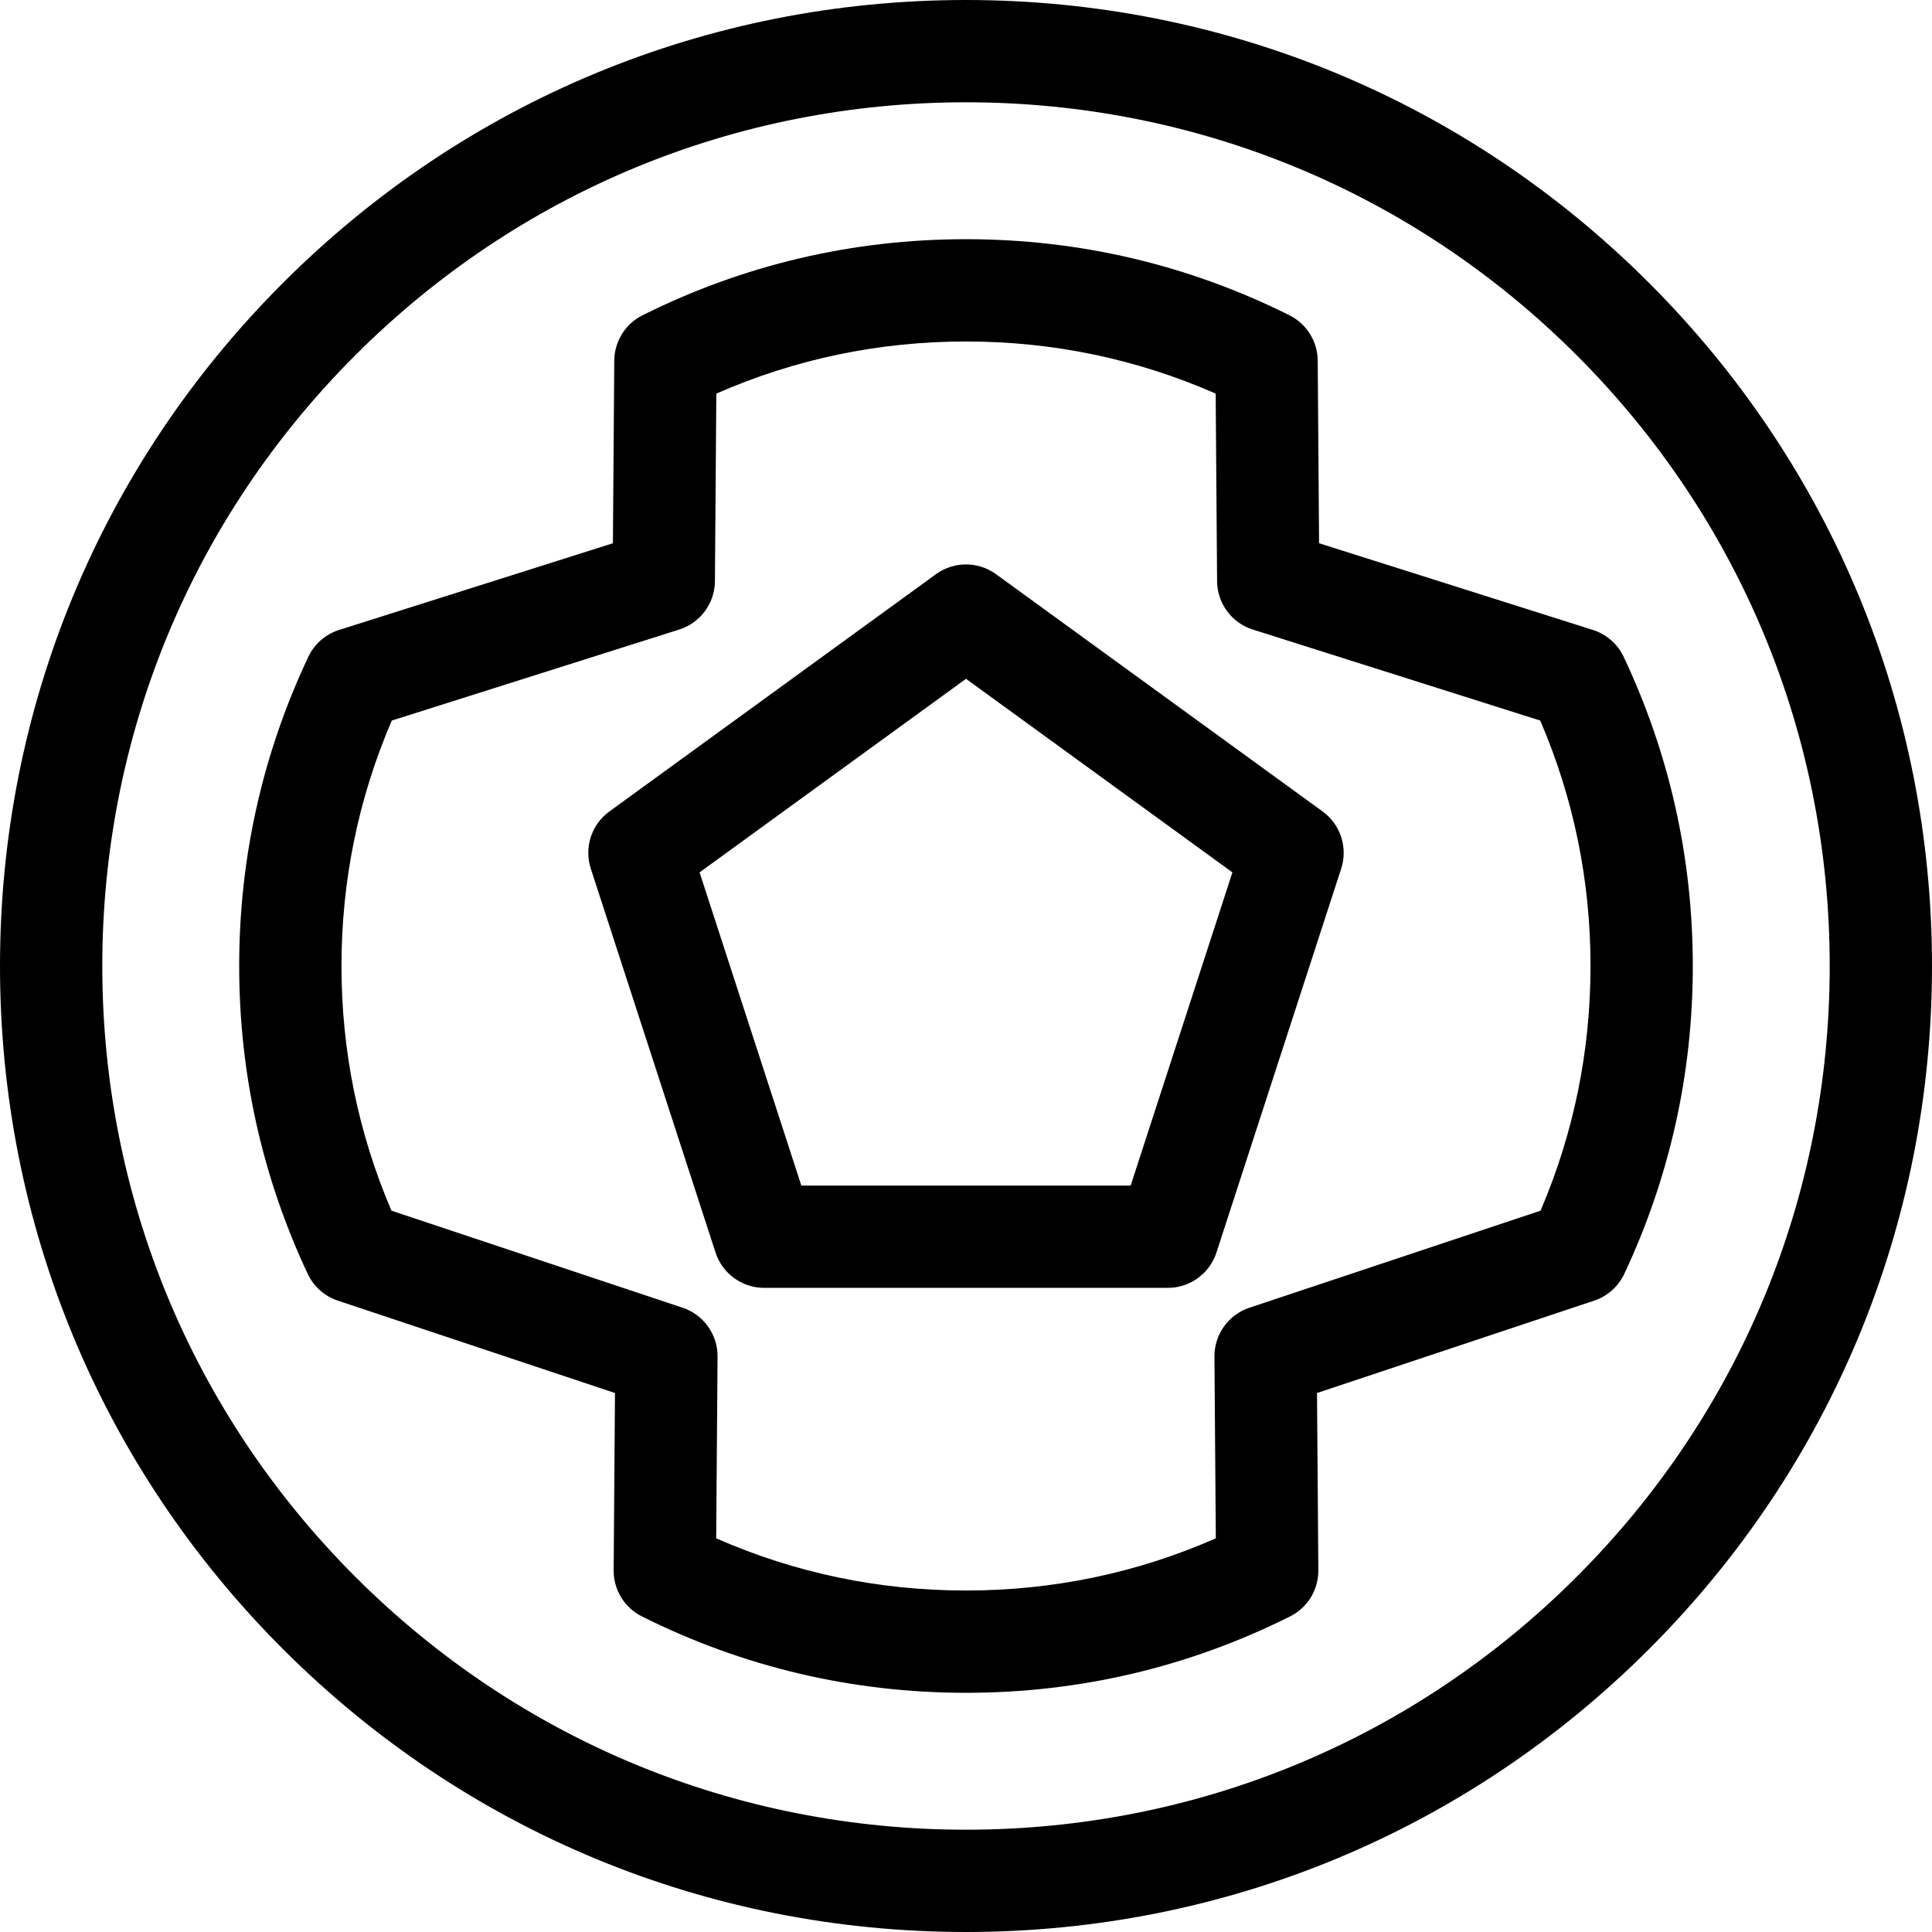 <?xml version="1.0" encoding="iso-8859-1"?>
<!-- Uploaded to: SVG Repo, www.svgrepo.com, Generator: SVG Repo Mixer Tools -->
<!DOCTYPE svg PUBLIC "-//W3C//DTD SVG 1.1//EN" "http://www.w3.org/Graphics/SVG/1.1/DTD/svg11.dtd">
<svg fill="#000000" version="1.1" id="Capa_1" xmlns="http://www.w3.org/2000/svg" xmlns:xlink="http://www.w3.org/1999/xlink" 
	 width="800px" height="800px" viewBox="0 0 472.184 472.184"
	 xml:space="preserve">
<g>
	<g>
		<path d="M236.092,472.184c63.062,0,122.35-24.558,166.942-69.149c44.591-44.593,69.149-103.88,69.149-166.942
			c0-63.062-24.559-122.35-69.149-166.942C358.441,24.558,299.154,0,236.092,0c-63.063,0-122.35,24.558-166.941,69.15
			C24.558,113.742,0,173.03,0,236.092c0,63.062,24.558,122.35,69.15,166.942C113.742,447.626,173.03,472.184,236.092,472.184z
			 M86.828,86.828C126.698,46.958,179.707,25,236.092,25c56.384,0,109.394,21.958,149.264,61.828
			c39.87,39.87,61.828,92.88,61.828,149.264s-21.958,109.395-61.828,149.264c-39.87,39.87-92.88,61.828-149.264,61.828
			c-56.385,0-109.394-21.958-149.264-61.828C46.957,345.486,25,292.477,25,236.092S46.957,126.698,86.828,86.828z"/>
		<path d="M149.979,383.785c-0.036,4.768,2.644,9.141,6.908,11.272c24.765,12.386,51.413,18.667,79.205,18.667
			c27.79,0,54.438-6.28,79.205-18.667c4.265-2.133,6.944-6.506,6.908-11.272l-0.325-43.334l67.738-22.573
			c3.247-1.083,5.907-3.449,7.362-6.548c11.111-23.67,16.744-48.984,16.744-75.238c0-26.375-5.683-51.794-16.89-75.551
			c-1.485-3.147-4.214-5.533-7.532-6.583l-66.916-21.188l-0.335-44.635c-0.035-4.705-2.71-8.992-6.92-11.092
			c-24.721-12.331-51.313-18.584-79.04-18.584c-27.726,0-54.319,6.253-79.041,18.584c-4.21,2.1-6.885,6.387-6.92,11.092
			l-0.334,44.635l-66.916,21.188c-3.317,1.05-6.047,3.436-7.532,6.583c-11.207,23.756-16.89,49.175-16.89,75.551
			c0,26.253,5.633,51.566,16.745,75.238c1.455,3.099,4.116,5.465,7.363,6.547l67.738,22.574L149.979,383.785z M95.674,295.894
			c-8.108-18.927-12.215-39.02-12.215-59.802c0-20.855,4.133-41.008,12.293-59.987l70.25-22.243
			c5.163-1.635,8.686-6.408,8.726-11.823l0.343-45.841c19.258-8.458,39.748-12.739,61.021-12.739
			c21.271,0,41.764,4.281,61.02,12.739l0.345,45.841c0.041,5.415,3.562,10.188,8.726,11.823l70.25,22.243
			c8.16,18.979,12.293,39.131,12.293,59.987c0,20.783-4.106,40.875-12.215,59.802l-71.15,23.712
			c-5.137,1.711-8.588,6.537-8.547,11.952l0.333,44.413c-19.267,8.468-39.767,12.754-61.054,12.754
			c-21.289,0-41.789-4.286-61.054-12.754l0.333-44.414c0.041-5.415-3.41-10.24-8.547-11.953L95.674,295.894z"/>
		<path d="M186.768,314.755h98.648c5.415,0,10.215-3.487,11.888-8.638l30.484-93.819c1.673-5.15-0.16-10.792-4.541-13.976
			l-79.81-57.984c-4.381-3.183-10.313-3.183-14.694,0l-79.809,57.984c-4.381,3.183-6.214,8.825-4.541,13.976l30.484,93.819
			C176.553,311.268,181.353,314.755,186.768,314.755z M236.092,165.902l65.114,47.308l-24.871,76.546h-80.486l-24.871-76.546
			L236.092,165.902z"/>
	</g>
</g>
</svg>